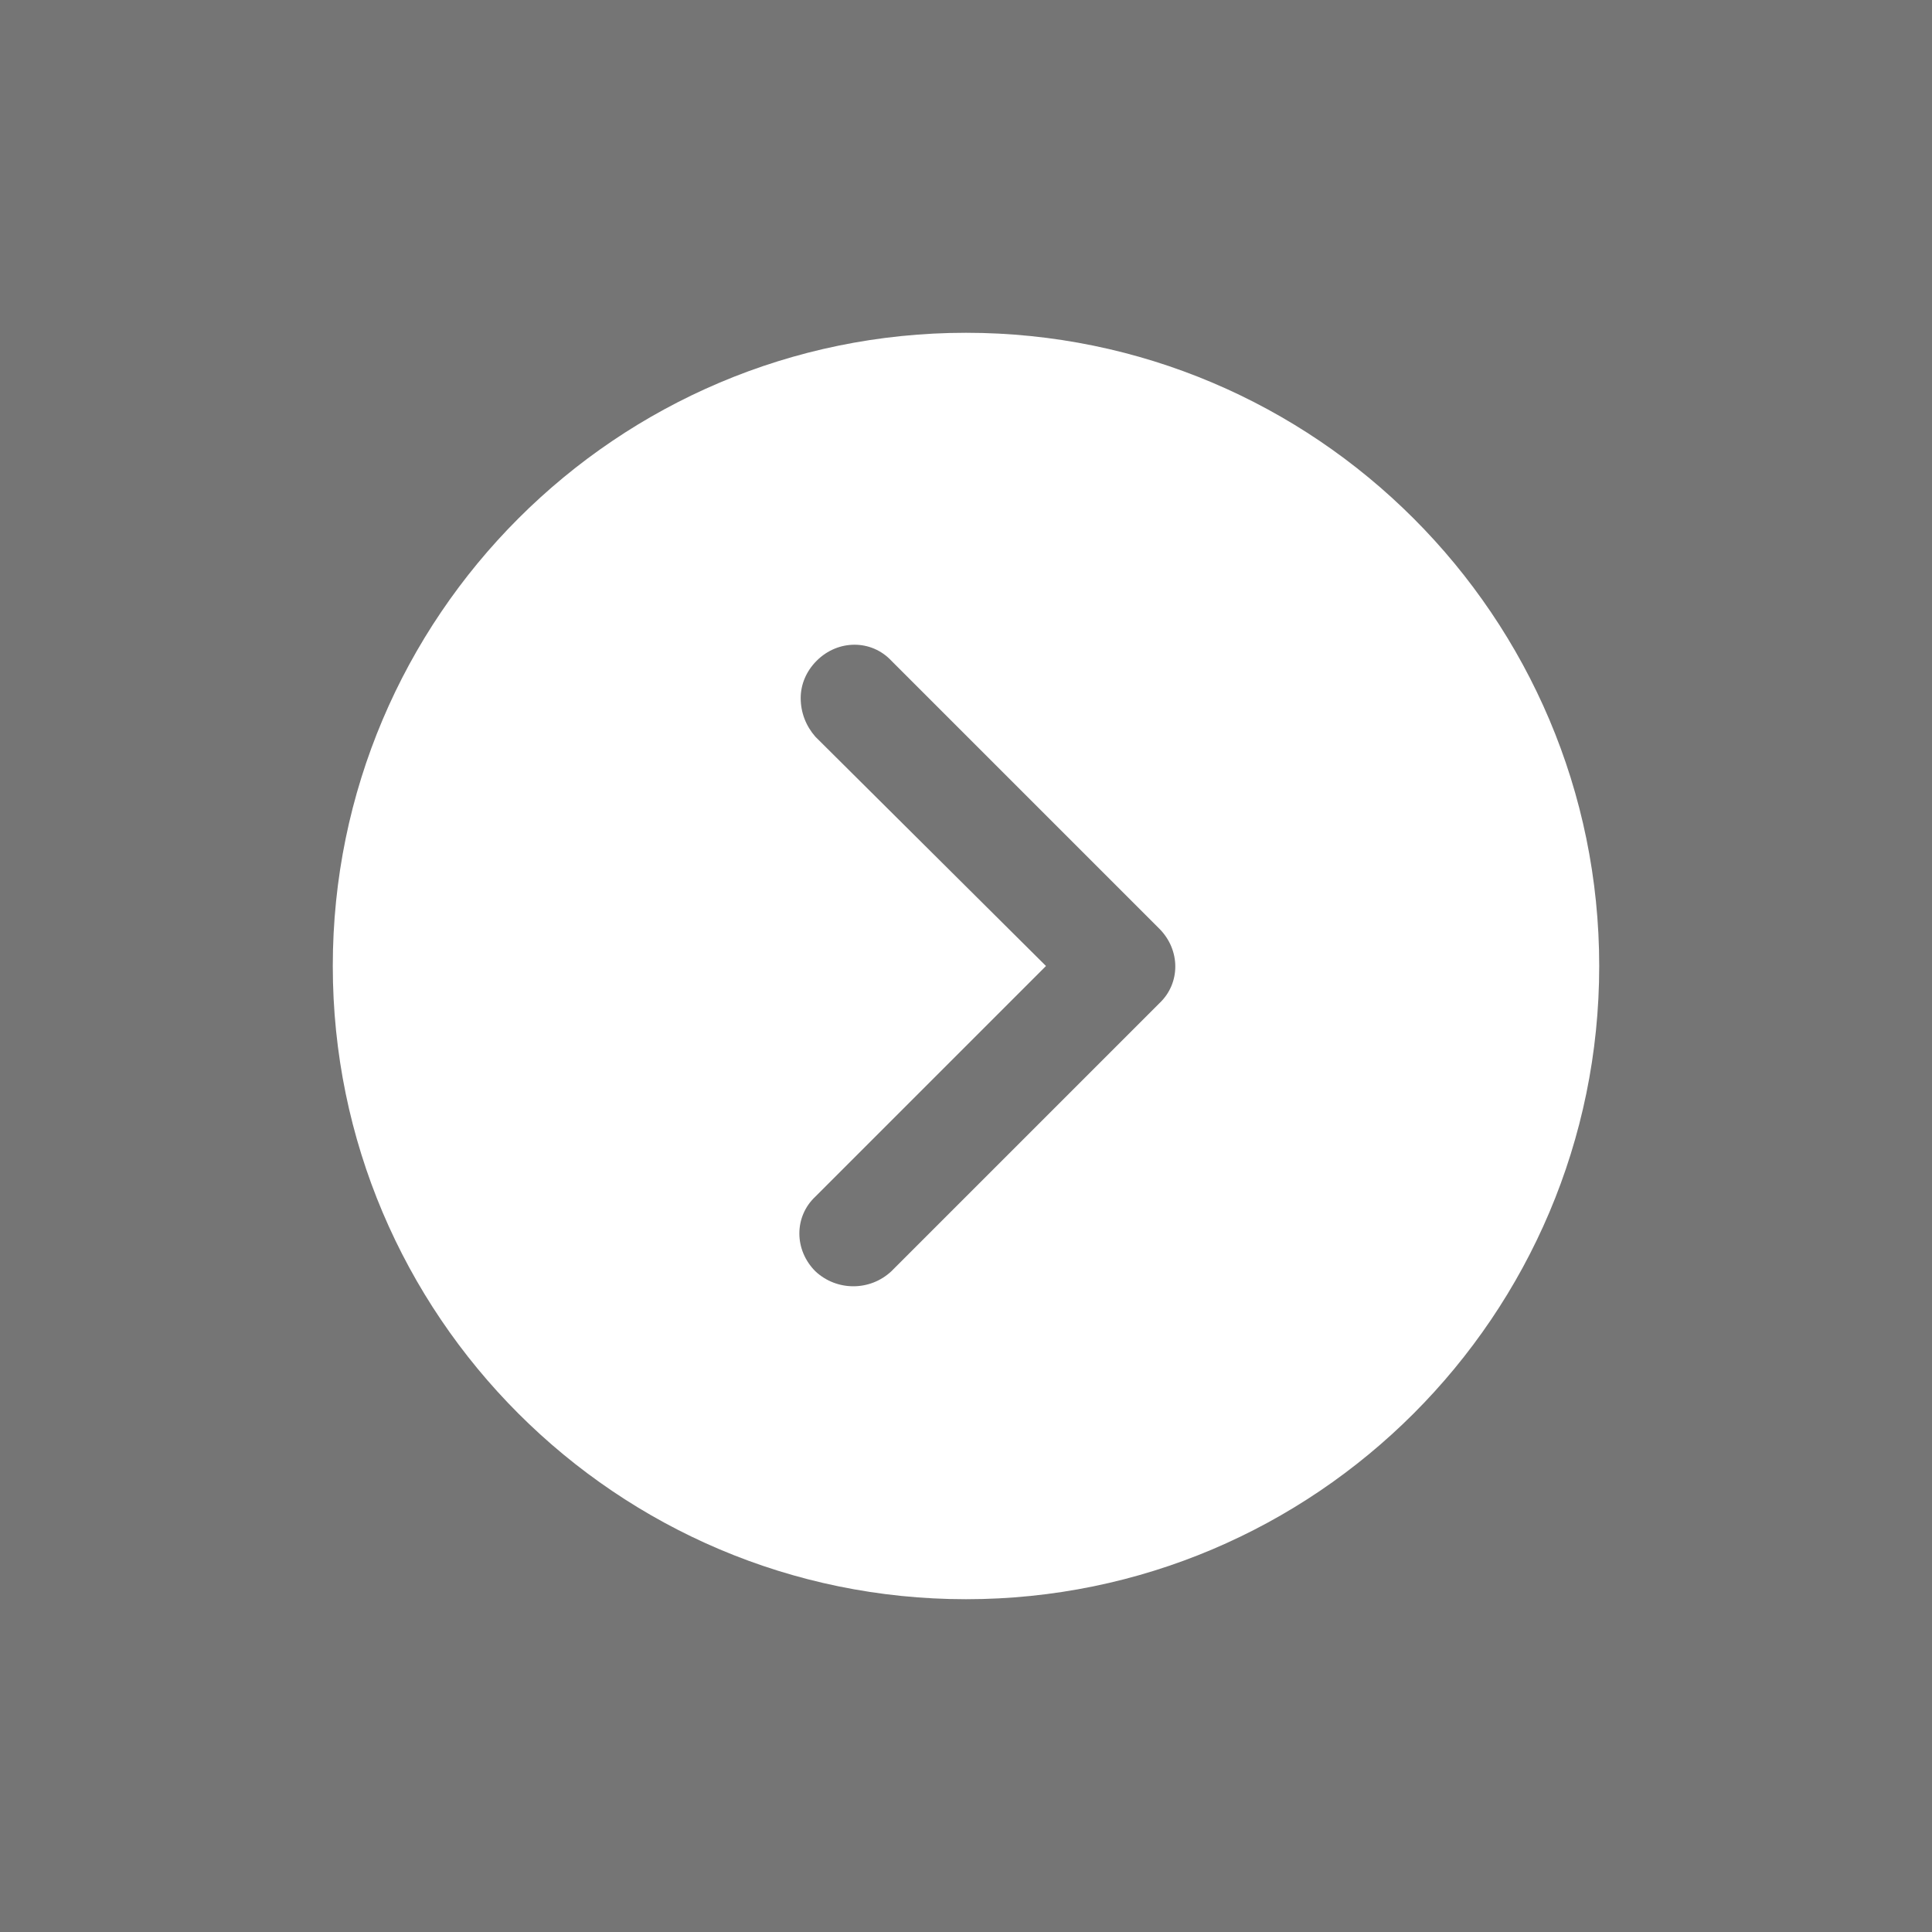<?xml version="1.0" encoding="UTF-8"?> <svg xmlns="http://www.w3.org/2000/svg" xmlns:xlink="http://www.w3.org/1999/xlink" width="100" height="100" viewBox="0 0 100 100"> <rect width="100%" height="100%" fill="#757575"></rect> <g transform="translate(50 50) scale(0.69 0.69) rotate(0) translate(-50 -50)" style="fill:#ffffff"> <svg xmlns:x="http://ns.adobe.com/Extensibility/1.0/" xmlns:i="http://ns.adobe.com/AdobeIllustrator/10.0/" xmlns:graph="http://ns.adobe.com/Graphs/1.0/" xmlns="http://www.w3.org/2000/svg" xmlns:xlink="http://www.w3.org/1999/xlink" fill="#ffffff" x="0px" y="0px" viewBox="0 0 100 100" style="enable-background:new 0 0 100 100;" xml:space="preserve"> <g> <g i:extraneous="self"> <path d="M97.5,50C97.5,23.8,76.2,2.5,50,2.5S2.5,23.8,2.5,50S23.8,97.5,50,97.5S97.5,76.2,97.5,50z M38.7,72.9 c-1.6-1.6-1.6-4.1,0-5.6L56,50L38.7,32.8C38,32,37.6,31,37.6,29.9c0-1,0.4-2,1.2-2.8c1.6-1.6,4.1-1.6,5.6,0l20.1,20.1 c1.6,1.6,1.6,4.1,0,5.6L44.4,72.9C42.8,74.4,40.3,74.4,38.7,72.9z"></path> </g> </g> </svg> </g> </svg> 